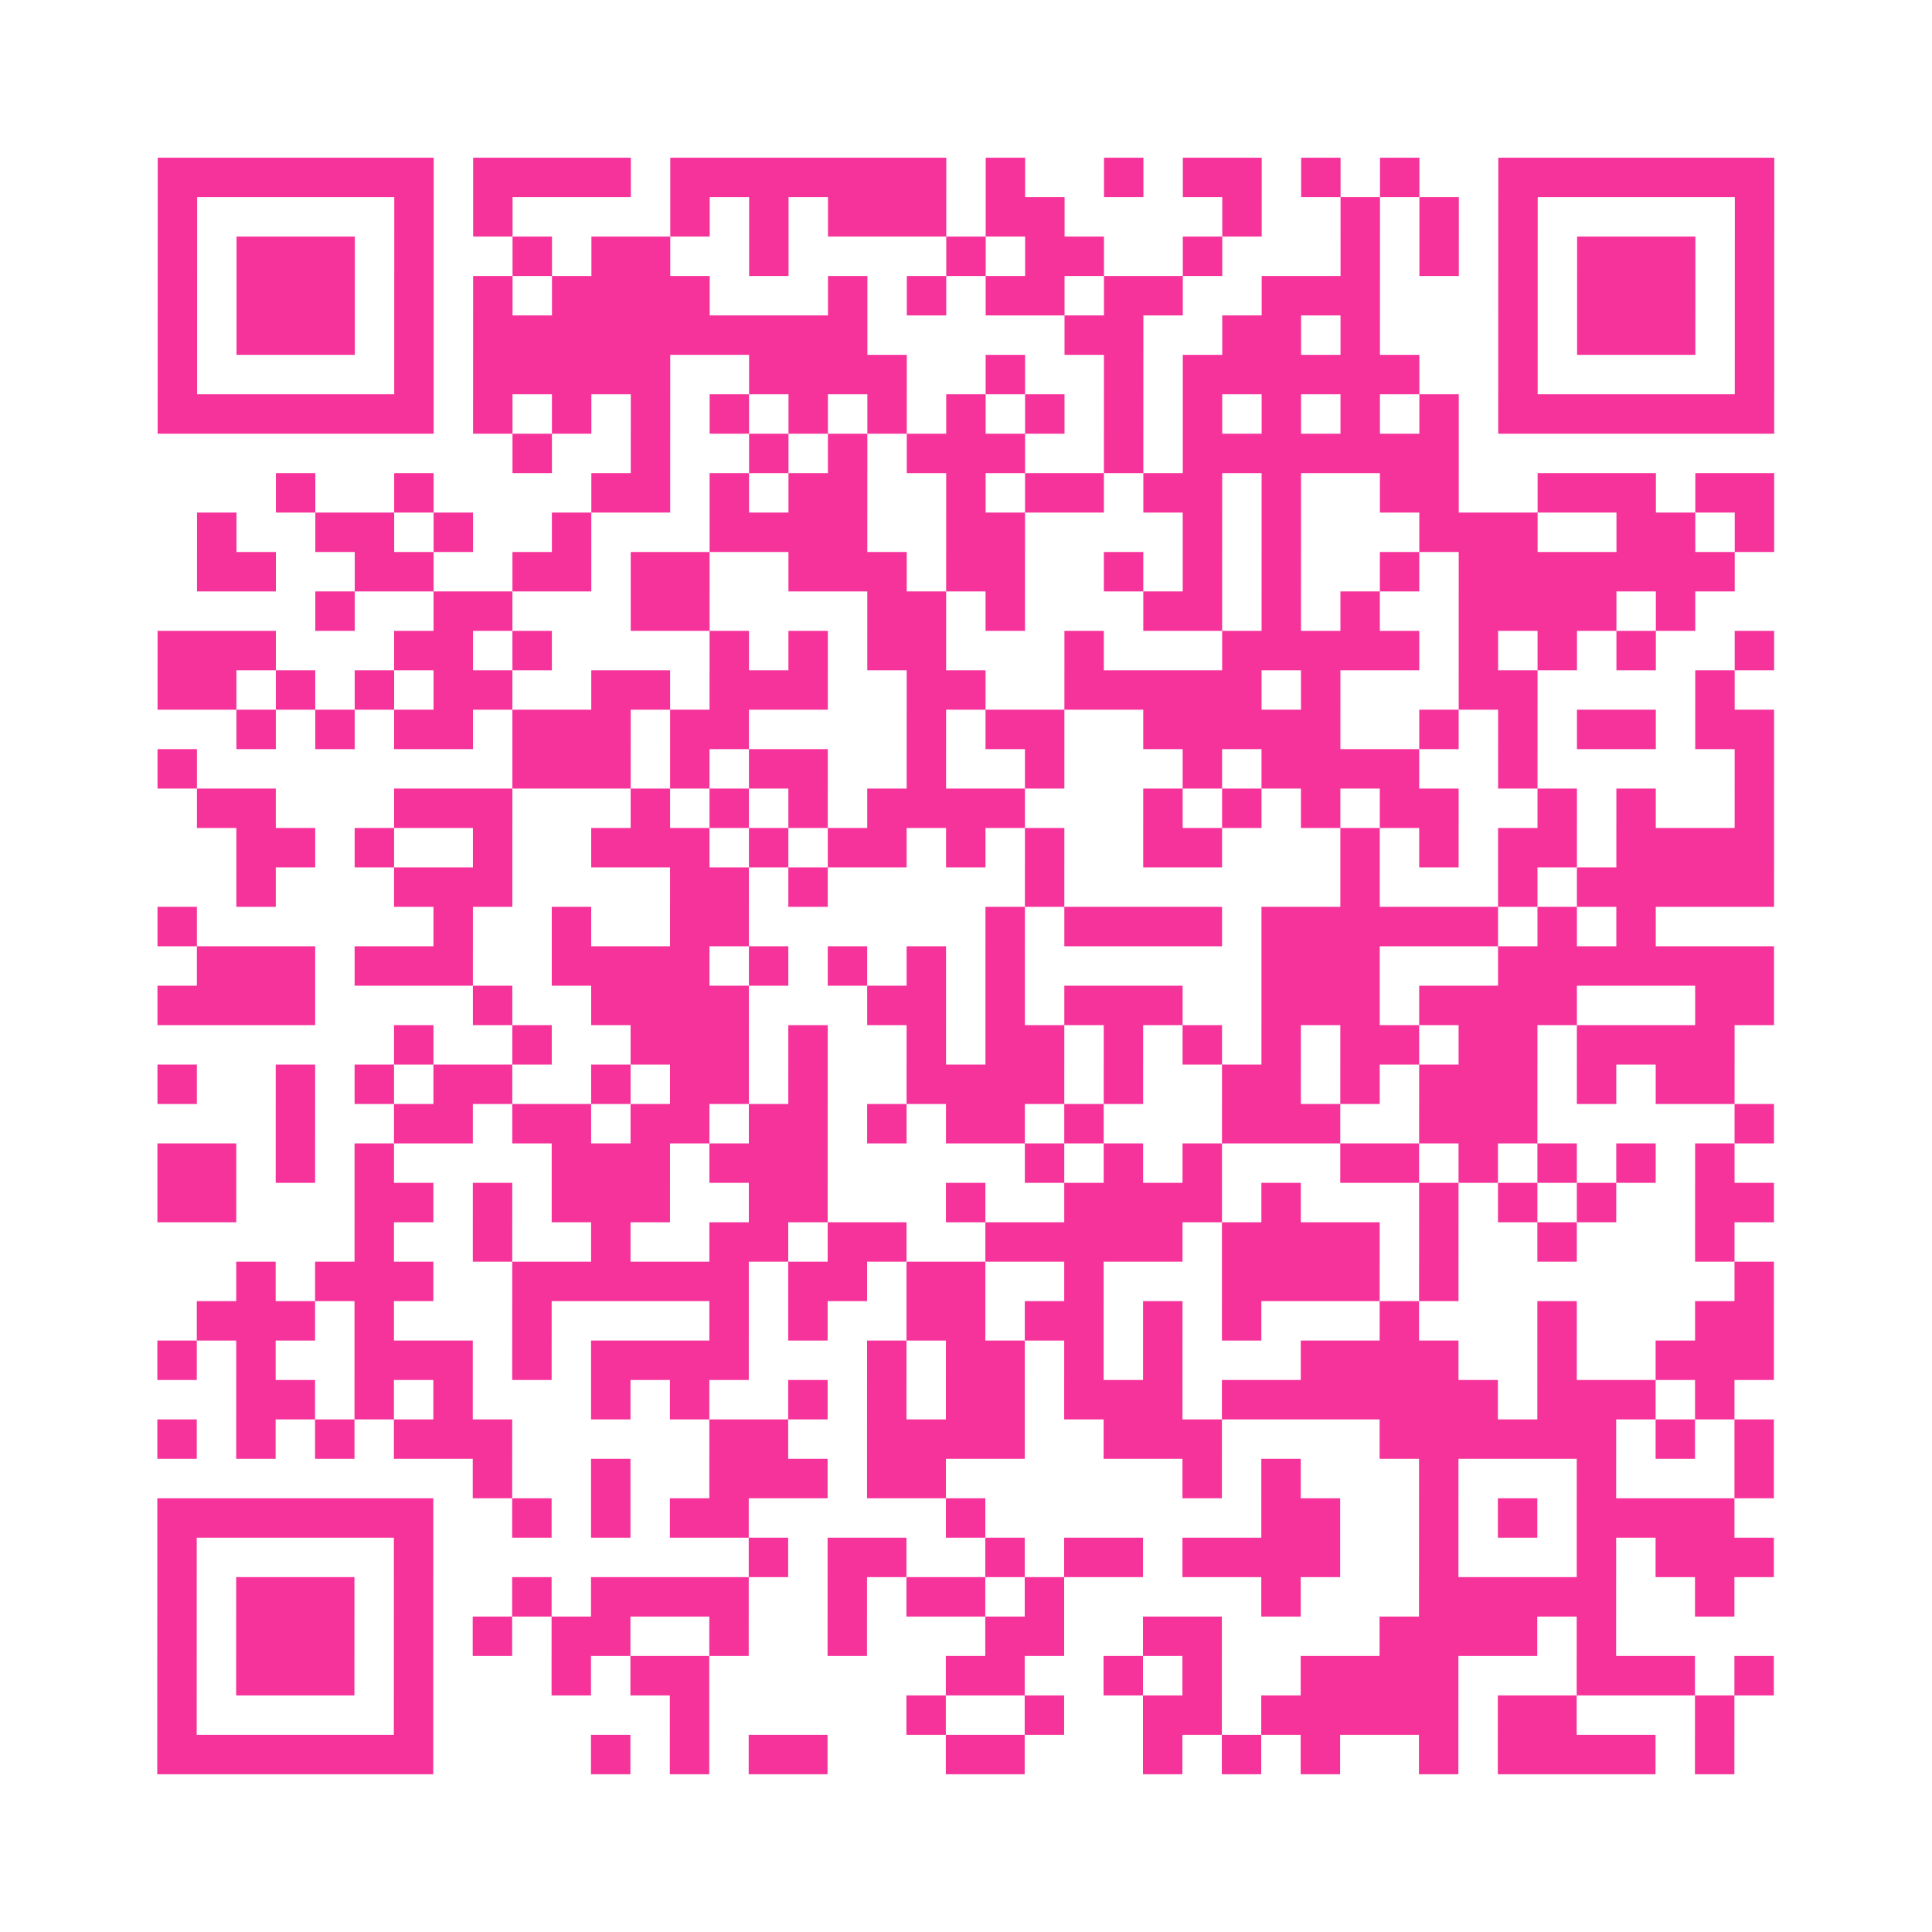 <?xml version="1.0" encoding="UTF-8"?>
<svg xmlns="http://www.w3.org/2000/svg" viewBox="0 0 49 49" class="pyqrcode"><path fill="transparent" d="M0 0h49v49h-49z"/><path stroke="#f6339b" class="pyqrline" d="M4 4.5h7m1 0h4m1 0h7m1 0h1m2 0h1m1 0h2m1 0h1m1 0h1m2 0h7m-41 1h1m5 0h1m1 0h1m4 0h1m1 0h1m1 0h3m1 0h2m4 0h1m2 0h1m1 0h1m1 0h1m5 0h1m-41 1h1m1 0h3m1 0h1m2 0h1m1 0h2m2 0h1m4 0h1m1 0h2m2 0h1m3 0h1m1 0h1m1 0h1m1 0h3m1 0h1m-41 1h1m1 0h3m1 0h1m1 0h1m1 0h4m3 0h1m1 0h1m1 0h2m1 0h2m2 0h3m3 0h1m1 0h3m1 0h1m-41 1h1m1 0h3m1 0h1m1 0h10m5 0h2m2 0h2m1 0h1m3 0h1m1 0h3m1 0h1m-41 1h1m5 0h1m1 0h5m2 0h4m2 0h1m2 0h1m1 0h6m2 0h1m5 0h1m-41 1h7m1 0h1m1 0h1m1 0h1m1 0h1m1 0h1m1 0h1m1 0h1m1 0h1m1 0h1m1 0h1m1 0h1m1 0h1m1 0h1m1 0h7m-32 1h1m2 0h1m2 0h1m1 0h1m1 0h3m2 0h1m1 0h7m-30 1h1m2 0h1m4 0h2m1 0h1m1 0h2m2 0h1m1 0h2m1 0h2m1 0h1m2 0h2m2 0h3m1 0h2m-40 1h1m2 0h2m1 0h1m2 0h1m3 0h4m2 0h2m4 0h1m1 0h1m3 0h3m2 0h2m1 0h1m-40 1h2m2 0h2m2 0h2m1 0h2m2 0h3m1 0h2m2 0h1m1 0h1m1 0h1m2 0h1m1 0h7m-36 1h1m2 0h2m3 0h2m4 0h2m1 0h1m3 0h2m1 0h1m1 0h1m2 0h4m1 0h1m-39 1h3m3 0h2m1 0h1m4 0h1m1 0h1m1 0h2m3 0h1m3 0h5m1 0h1m1 0h1m1 0h1m2 0h1m-41 1h2m1 0h1m1 0h1m1 0h2m2 0h2m1 0h3m2 0h2m2 0h5m1 0h1m3 0h2m4 0h1m-38 1h1m1 0h1m1 0h2m1 0h3m1 0h2m4 0h1m1 0h2m2 0h5m2 0h1m1 0h1m1 0h2m1 0h2m-41 1h1m8 0h3m1 0h1m1 0h2m2 0h1m2 0h1m3 0h1m1 0h4m2 0h1m5 0h1m-40 1h2m3 0h3m3 0h1m1 0h1m1 0h1m1 0h4m3 0h1m1 0h1m1 0h1m1 0h2m2 0h1m1 0h1m2 0h1m-39 1h2m1 0h1m2 0h1m2 0h3m1 0h1m1 0h2m1 0h1m1 0h1m2 0h2m3 0h1m1 0h1m1 0h2m1 0h4m-39 1h1m3 0h3m4 0h2m1 0h1m5 0h1m7 0h1m3 0h1m1 0h5m-41 1h1m6 0h1m2 0h1m2 0h2m6 0h1m1 0h4m1 0h6m1 0h1m1 0h1m-37 1h3m1 0h3m2 0h4m1 0h1m1 0h1m1 0h1m1 0h1m6 0h3m3 0h7m-41 1h4m4 0h1m2 0h4m3 0h2m1 0h1m1 0h3m2 0h3m1 0h4m3 0h2m-35 1h1m2 0h1m2 0h3m1 0h1m2 0h1m1 0h2m1 0h1m1 0h1m1 0h1m1 0h2m1 0h2m1 0h4m-40 1h1m2 0h1m1 0h1m1 0h2m2 0h1m1 0h2m1 0h1m2 0h4m1 0h1m2 0h2m1 0h1m1 0h3m1 0h1m1 0h2m-37 1h1m2 0h2m1 0h2m1 0h2m1 0h2m1 0h1m1 0h2m1 0h1m3 0h3m2 0h3m5 0h1m-41 1h2m1 0h1m1 0h1m4 0h3m1 0h3m5 0h1m1 0h1m1 0h1m3 0h2m1 0h1m1 0h1m1 0h1m1 0h1m-40 1h2m3 0h2m1 0h1m1 0h3m2 0h2m3 0h1m2 0h4m1 0h1m3 0h1m1 0h1m1 0h1m2 0h2m-36 1h1m2 0h1m2 0h1m2 0h2m1 0h2m2 0h5m1 0h4m1 0h1m2 0h1m3 0h1m-38 1h1m1 0h3m2 0h6m1 0h2m1 0h2m2 0h1m3 0h4m1 0h1m7 0h1m-40 1h3m1 0h1m3 0h1m4 0h1m1 0h1m2 0h2m1 0h2m1 0h1m1 0h1m3 0h1m3 0h1m3 0h2m-41 1h1m1 0h1m2 0h3m1 0h1m1 0h4m3 0h1m1 0h2m1 0h1m1 0h1m3 0h4m2 0h1m2 0h3m-39 1h2m1 0h1m1 0h1m3 0h1m1 0h1m2 0h1m1 0h1m1 0h2m1 0h3m1 0h7m1 0h3m1 0h1m-40 1h1m1 0h1m1 0h1m1 0h3m5 0h2m2 0h4m2 0h3m4 0h6m1 0h1m1 0h1m-33 1h1m2 0h1m2 0h3m1 0h2m6 0h1m1 0h1m3 0h1m3 0h1m3 0h1m-41 1h7m2 0h1m1 0h1m1 0h2m5 0h1m7 0h2m2 0h1m1 0h1m1 0h4m-40 1h1m5 0h1m8 0h1m1 0h2m2 0h1m1 0h2m1 0h4m2 0h1m3 0h1m1 0h3m-41 1h1m1 0h3m1 0h1m2 0h1m1 0h4m2 0h1m1 0h2m1 0h1m5 0h1m3 0h5m2 0h1m-40 1h1m1 0h3m1 0h1m1 0h1m1 0h2m2 0h1m2 0h1m3 0h2m2 0h2m4 0h4m1 0h1m-37 1h1m1 0h3m1 0h1m3 0h1m1 0h2m6 0h2m2 0h1m1 0h1m2 0h4m3 0h3m1 0h1m-41 1h1m5 0h1m6 0h1m5 0h1m2 0h1m2 0h2m1 0h5m1 0h2m3 0h1m-40 1h7m4 0h1m1 0h1m1 0h2m3 0h2m3 0h1m1 0h1m1 0h1m2 0h1m1 0h4m1 0h1"/></svg>
